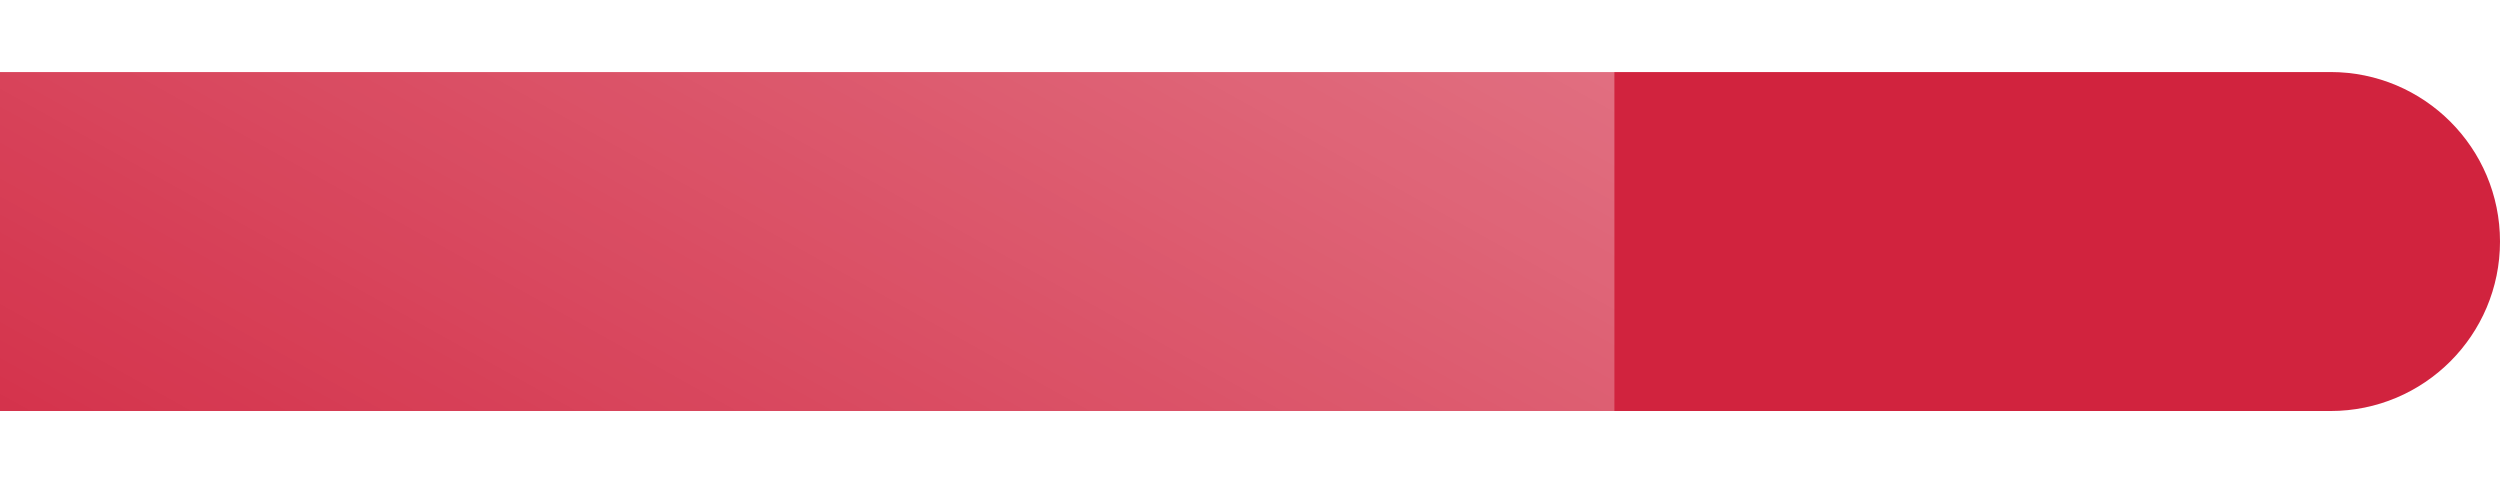 <svg xmlns="http://www.w3.org/2000/svg" width="590" height="115" viewBox="0 0 590 115" fill="none"><path d="M590 57C590 34.909 572.091 17 550 17H0V97H550C572.091 97 590 79.091 590 57Z" fill="#D1233E"></path><g filter="url(#filter0_b_90_26)"><rect width="381" height="115" rx="10.133" transform="matrix(-1 0 0 1 381 0)" fill="url(#paint0_linear_90_26)" fill-opacity="0.7"></rect></g><defs><filter id="filter0_b_90_26" x="-18.706" y="-18.706" width="418.412" height="152.412" filterUnits="userSpaceOnUse" color-interpolation-filters="sRGB"><feGaussianBlur stdDeviation="9.353"></feGaussianBlur></filter><linearGradient id="paint0_linear_90_26" x1="-150.374" y1="-117.011" x2="75.022" y2="286.089" gradientUnits="userSpaceOnUse"><stop stop-color="white" stop-opacity="0.78"></stop><stop offset="1" stop-color="white" stop-opacity="0.08"></stop></linearGradient></defs></svg>